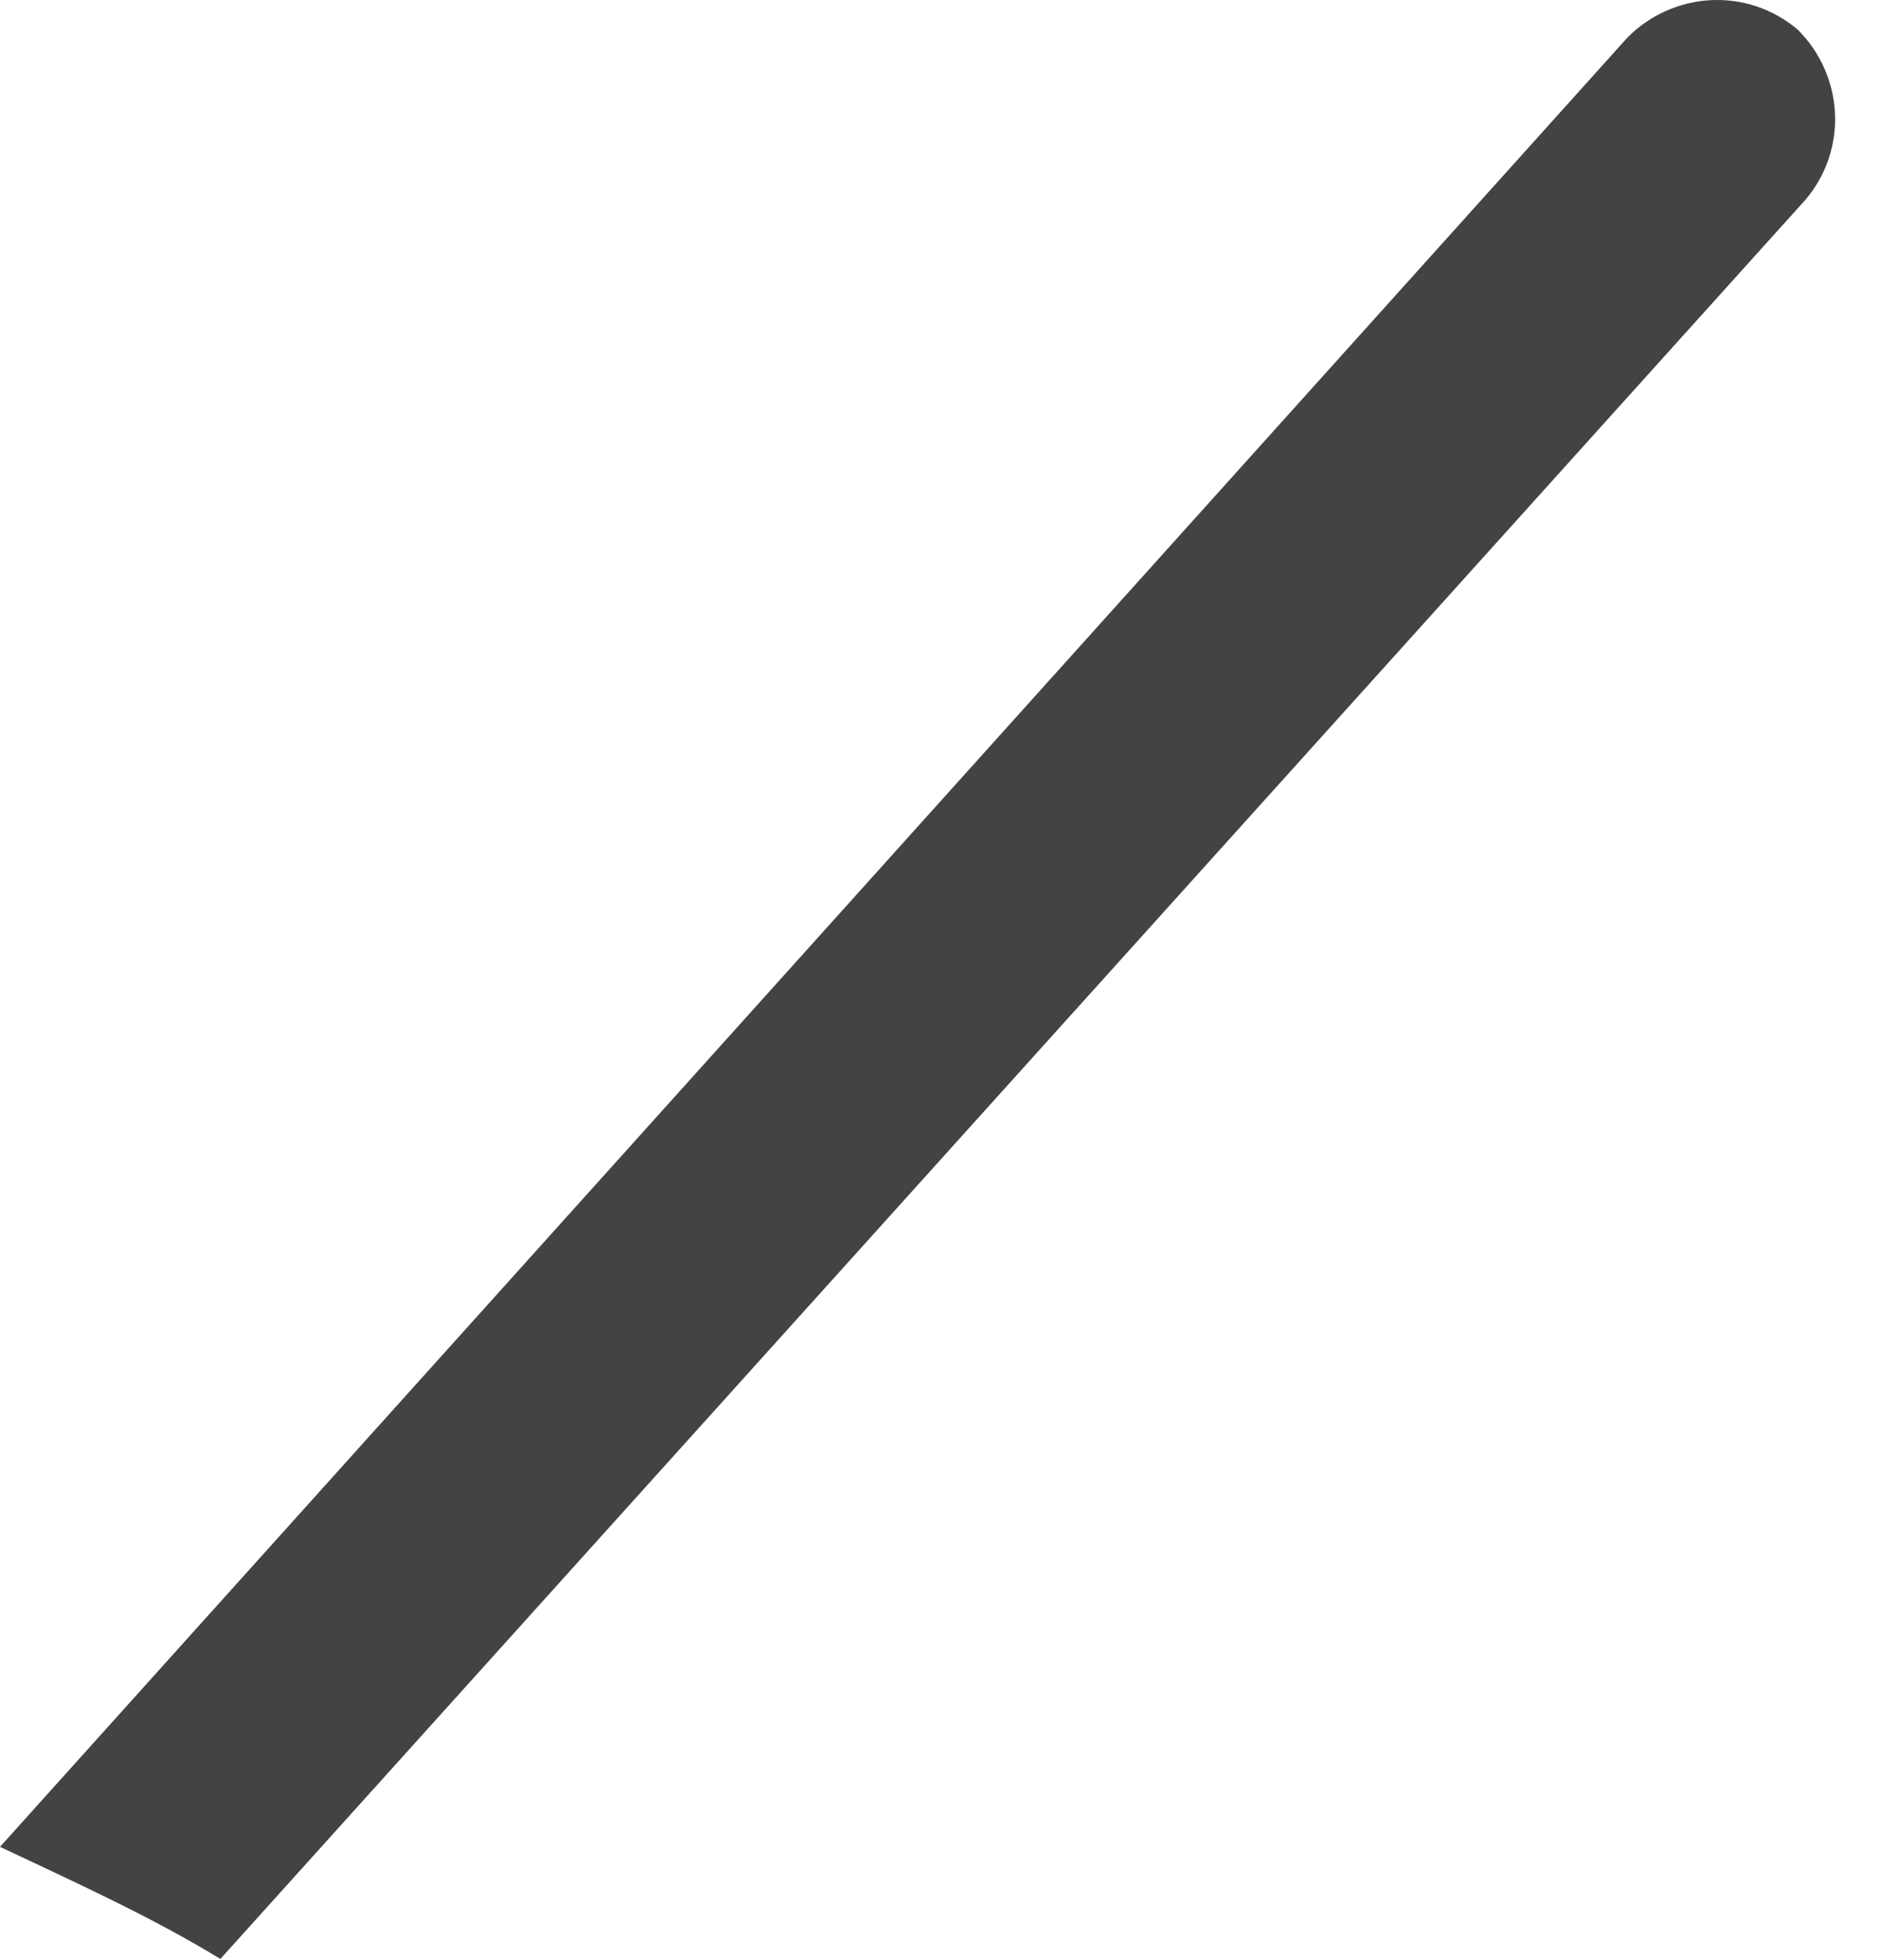 <?xml version="1.0" encoding="utf-8"?>
<svg xmlns="http://www.w3.org/2000/svg" fill="none" height="100%" overflow="visible" preserveAspectRatio="none" style="display: block;" viewBox="0 0 23 24" width="100%">
<path d="M2.699 23.99L22.112 2.446C22.633 1.831 22.586 0.931 22.017 0.363C21.402 -0.158 20.502 -0.111 19.934 0.457L0 22.617C0.9 23.043 1.847 23.469 2.699 23.99Z" fill="#434344" id="Vector"/>
</svg>